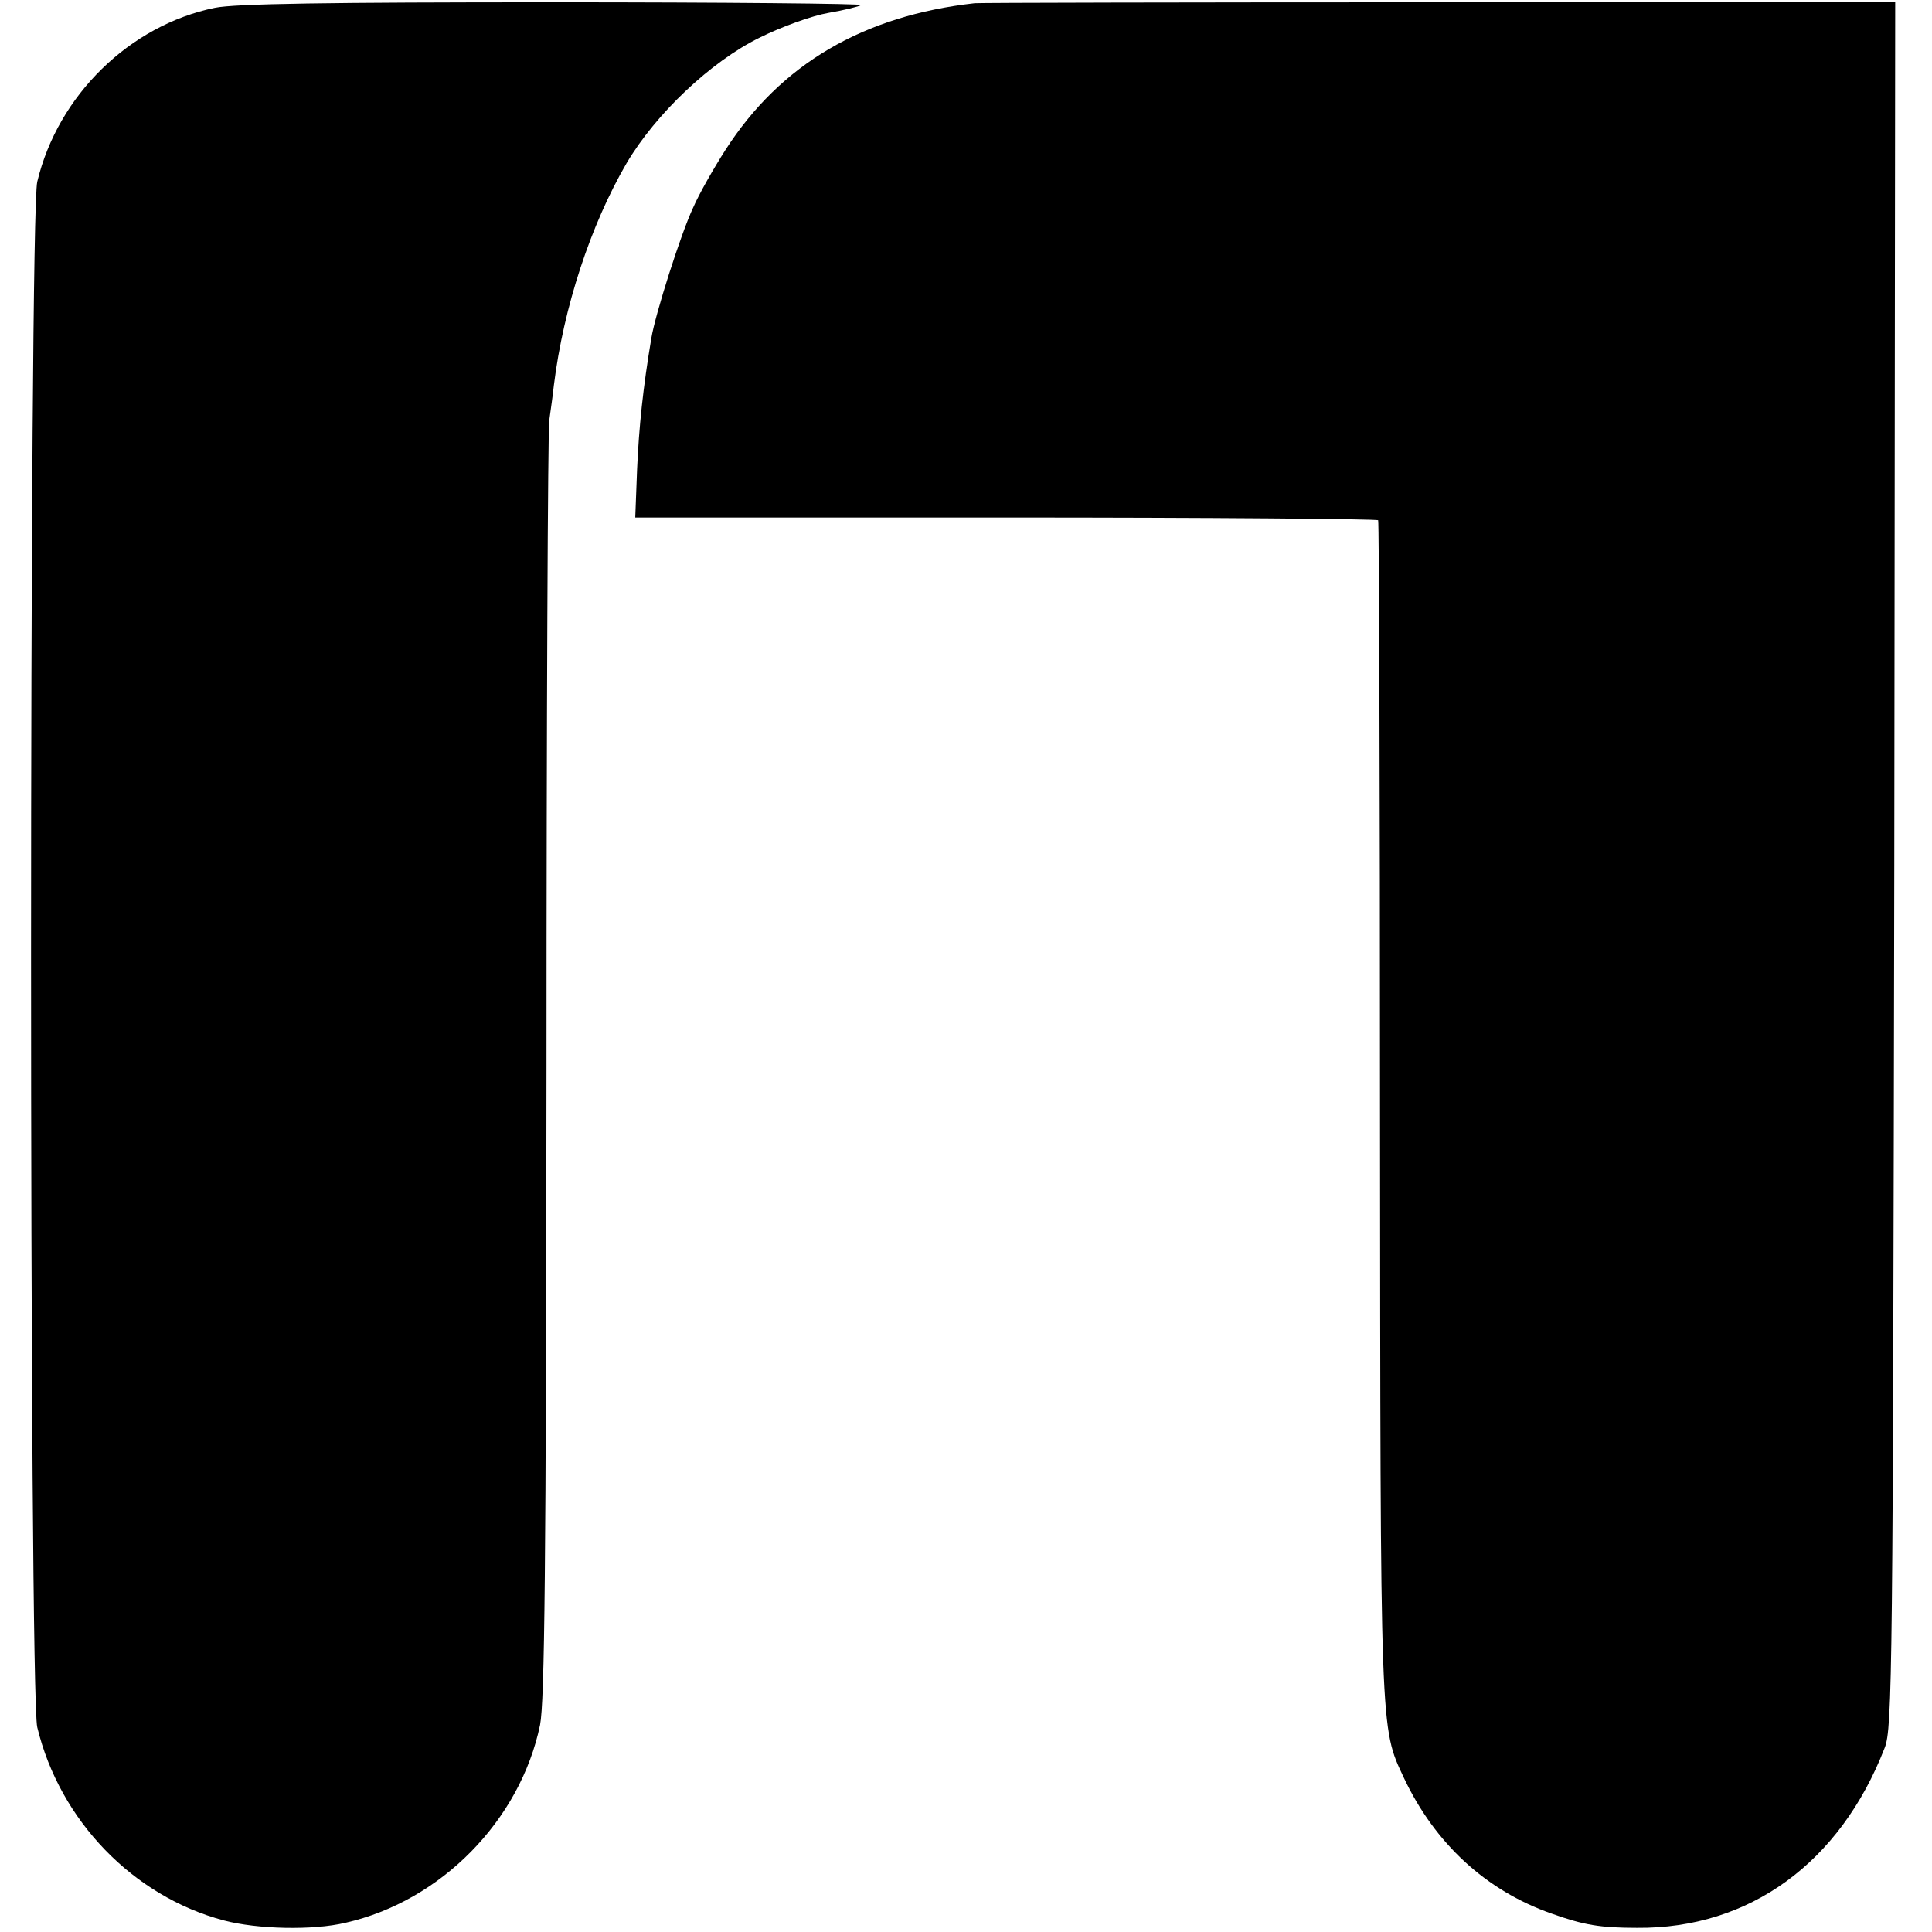 <?xml version="1.0" standalone="no"?>
<!DOCTYPE svg PUBLIC "-//W3C//DTD SVG 20010904//EN"
 "http://www.w3.org/TR/2001/REC-SVG-20010904/DTD/svg10.dtd">
<svg version="1.0" xmlns="http://www.w3.org/2000/svg"
 width="420pt" height="420pt" viewBox="0 0 420 420"
 preserveAspectRatio="xMidYMid meet">
<g transform="translate(0,420) scale(0.1,-0.1)"
fill="#000000" stroke="none">
<path d="M467 4183 c-185 -38 -341 -190 -386 -378 -18 -72 -18 -3289 0 -3360
49 -203 209 -368 406 -420 72 -19 193 -22 264 -5 208 47 380 223 423 430 10
52 13 335 14 1431 0 752 3 1384 6 1405 3 22 8 56 10 76 21 170 80 349 158 483
63 107 183 221 289 273 48 24 115 48 150 54 35 6 67 14 71 17 4 3 -297 6 -669
6 -488 0 -693 -3 -736 -12z"/>
<path d="M2119 4193 c-242 -27 -422 -132 -542 -319 -25 -39 -57 -95 -70 -125
-27 -57 -83 -234 -91 -284 -18 -107 -27 -193 -31 -285 l-4 -105 805 0 c443 0
808 -3 810 -6 2 -4 4 -580 4 -1280 1 -1369 0 -1343 52 -1454 67 -142 178 -245
321 -295 70 -25 106 -31 186 -31 244 -2 441 141 538 391 17 42 18 159 21 1920
l2 1875 -993 0 c-546 0 -1000 -1 -1008 -2z"/>
</g>
</svg>
